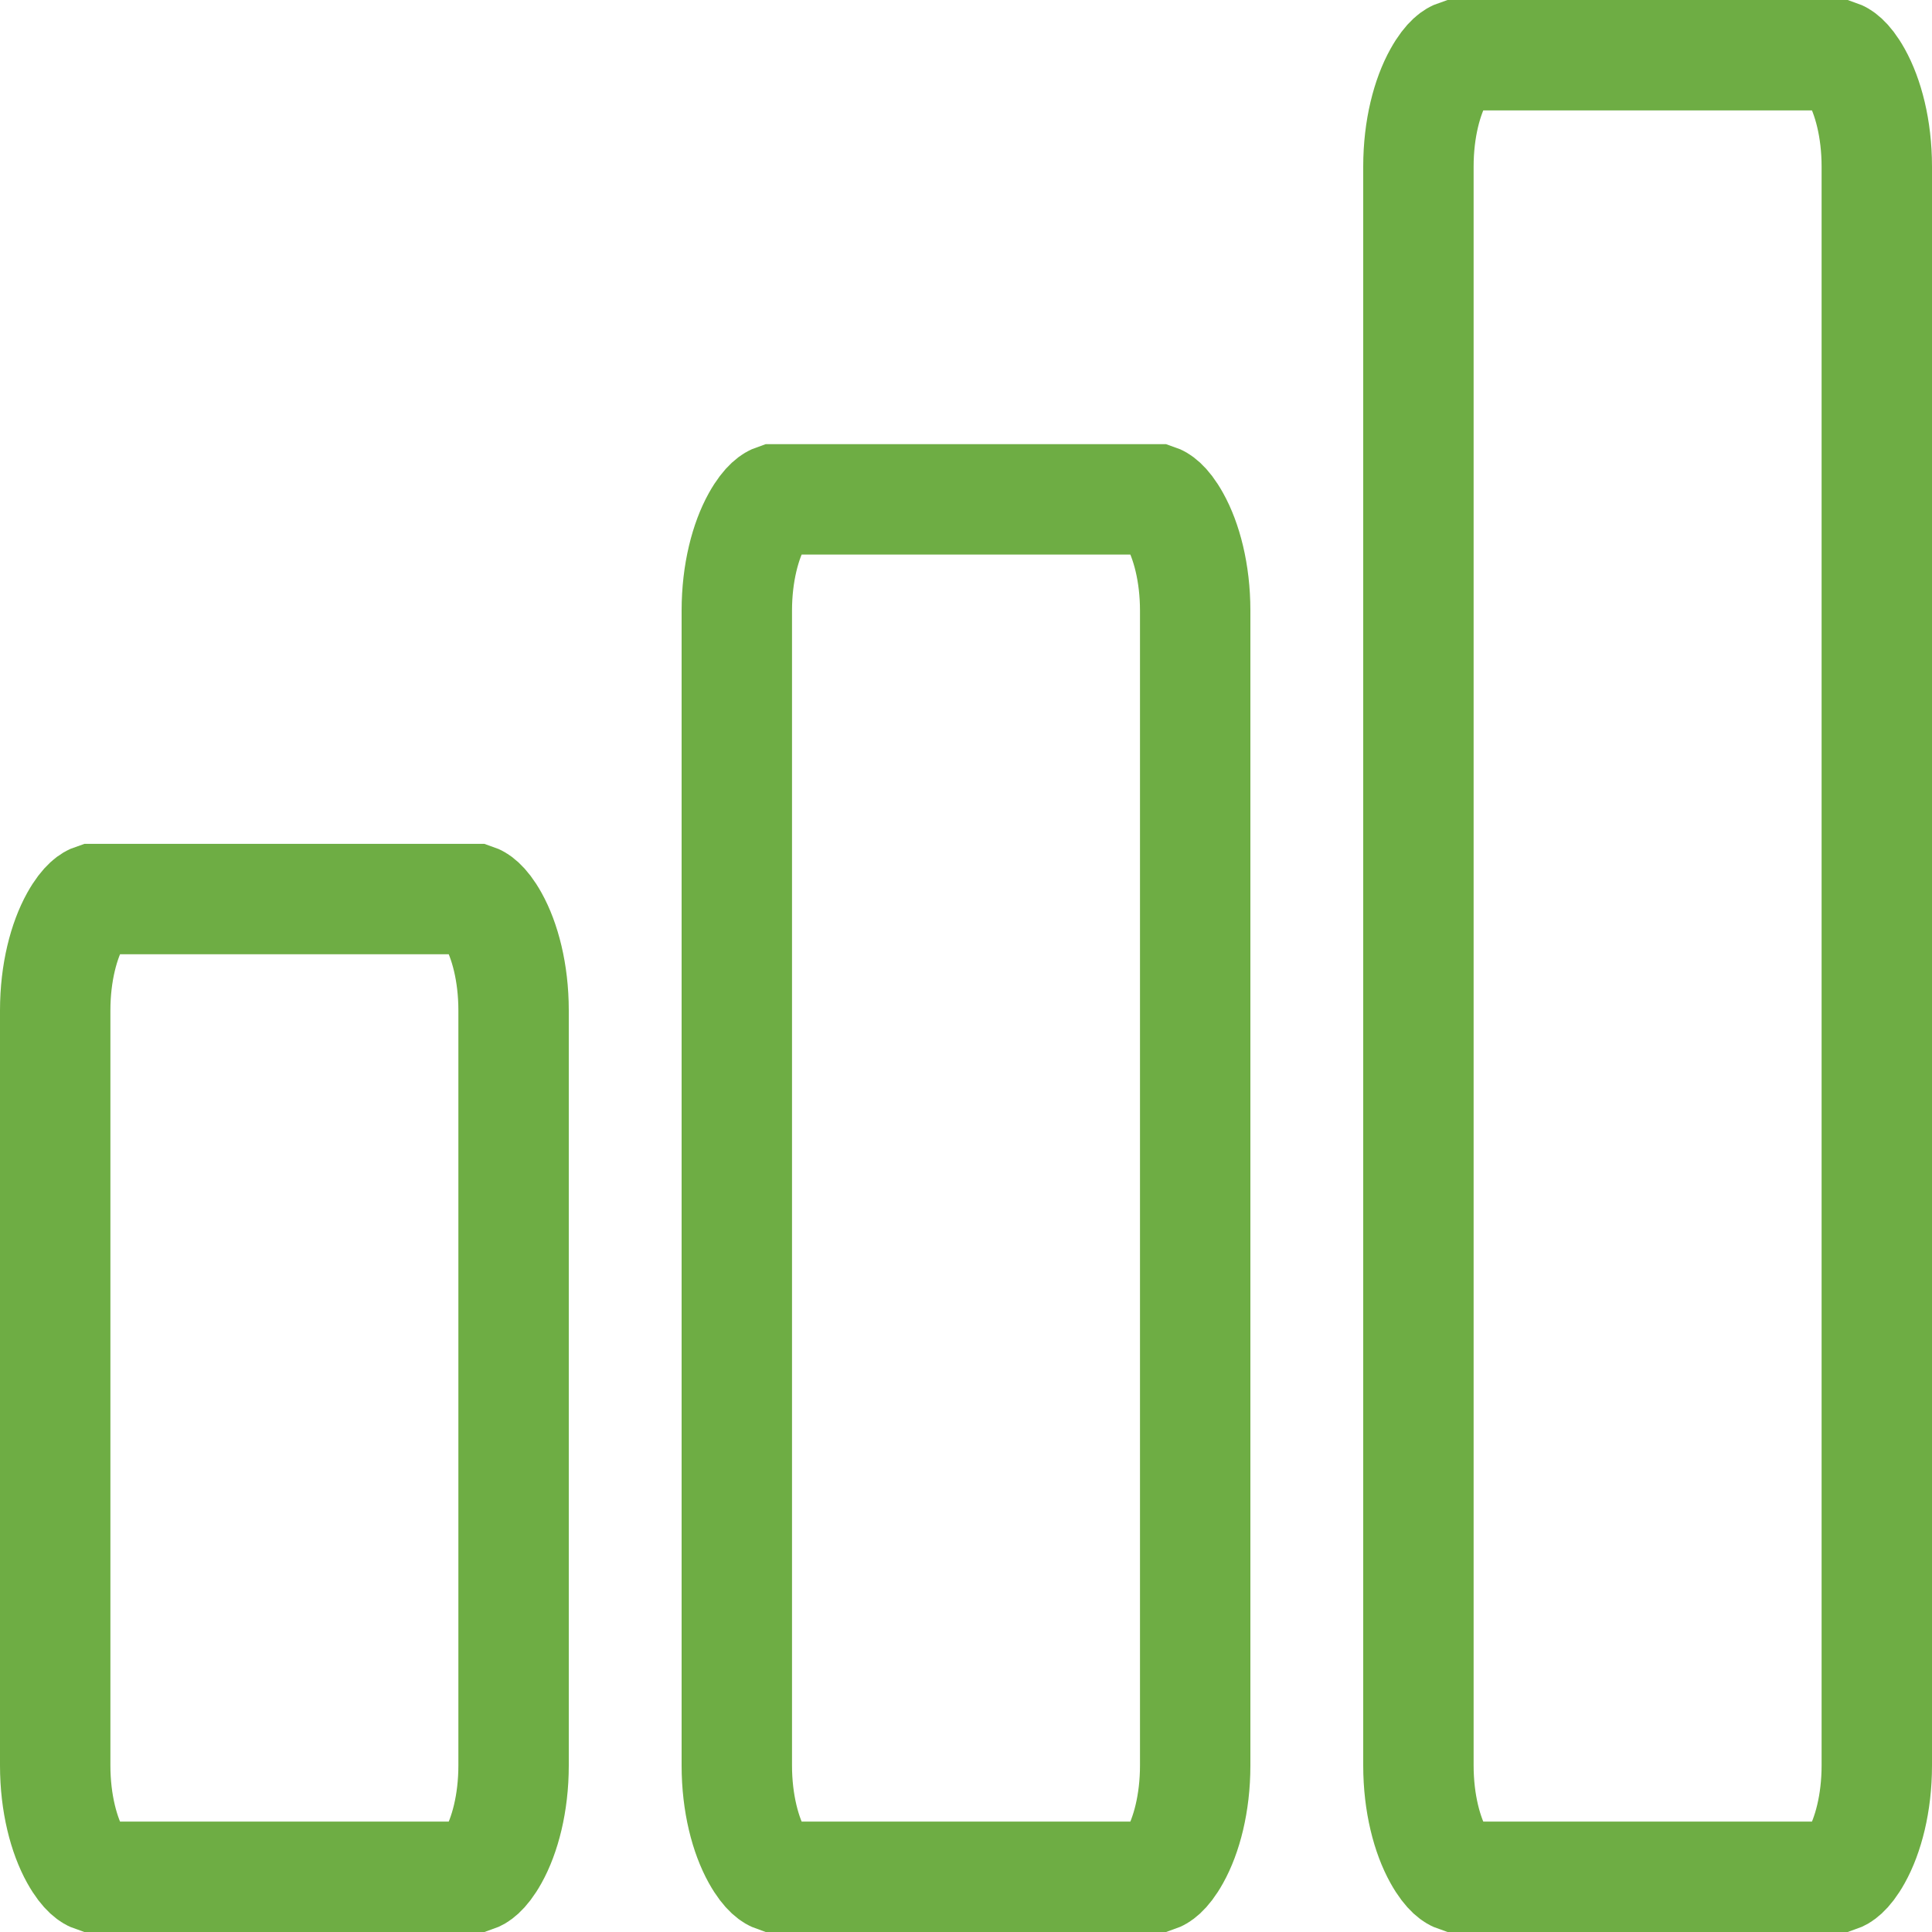 <?xml version="1.0" encoding="UTF-8"?> <svg xmlns="http://www.w3.org/2000/svg" width="70" height="70" viewBox="0 0 70 70" fill="none"> <path d="M18.608 63.965C18.608 65.347 18.289 66.508 17.874 67.254C17.521 67.888 17.258 67.987 17.22 68H3.388C3.35 67.987 3.087 67.888 2.734 67.254C2.319 66.508 2 65.347 2 63.965V36.61C2 35.228 2.319 34.067 2.734 33.321C3.087 32.687 3.35 32.588 3.388 32.575H17.22C17.258 32.588 17.521 32.687 17.874 33.321C18.289 34.067 18.608 35.228 18.608 36.61V63.965Z" stroke="#6EAD44" stroke-width="4"></path> <path d="M43.304 63.965C43.304 65.347 42.985 66.508 42.569 67.254C42.217 67.888 41.954 67.987 41.916 68H28.083C28.046 67.987 27.783 67.888 27.43 67.254C27.015 66.508 26.696 65.347 26.696 63.965V22.127C26.696 20.745 27.015 19.584 27.43 18.838C27.783 18.204 28.046 18.105 28.083 18.092H41.916C41.954 18.105 42.217 18.204 42.569 18.838C42.985 19.584 43.304 20.745 43.304 22.127V63.965Z" stroke="#6EAD44" stroke-width="4"></path> <path d="M68 63.965C68 65.347 67.681 66.508 67.266 67.254C66.913 67.888 66.65 67.987 66.612 68H52.78C52.742 67.987 52.479 67.888 52.127 67.254C51.711 66.508 51.392 65.347 51.392 63.965V6.034C51.392 4.653 51.711 3.492 52.127 2.746C52.479 2.112 52.742 2.013 52.78 2H66.612C66.65 2.013 66.913 2.112 67.266 2.746C67.681 3.492 68 4.653 68 6.034V63.965Z" stroke="#6EAD44" stroke-width="4"></path> </svg> 